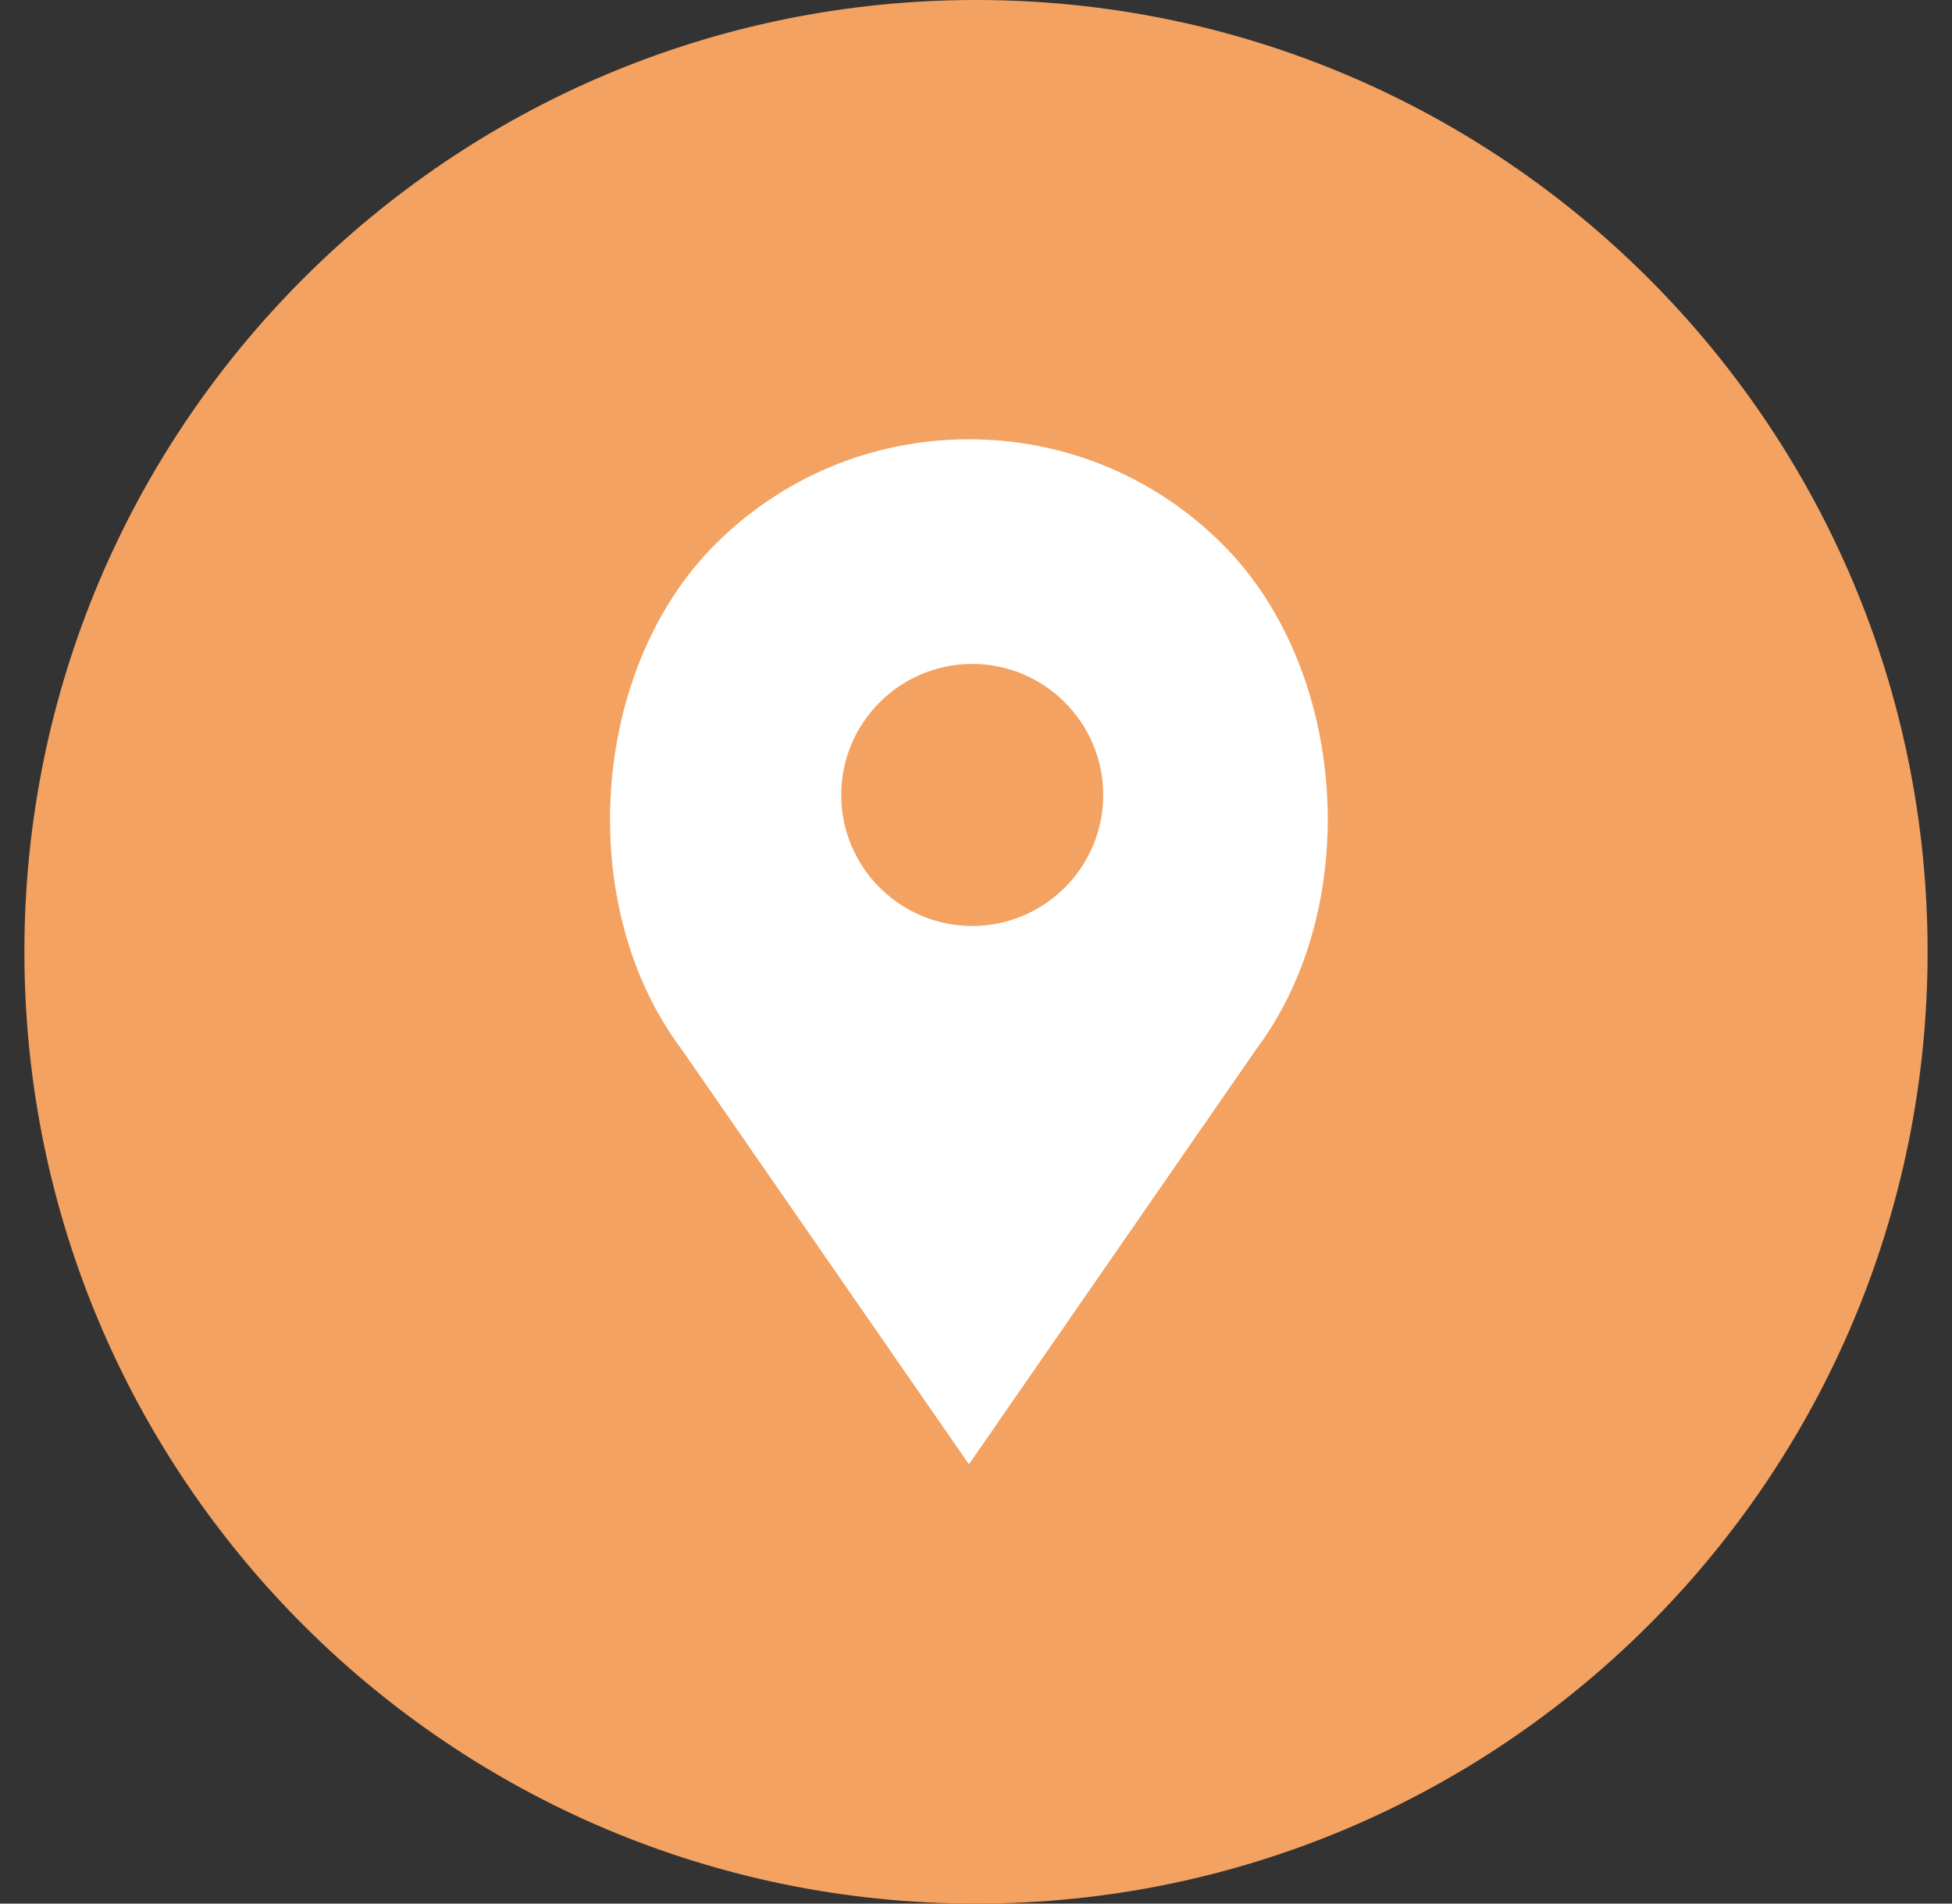 <svg xmlns="http://www.w3.org/2000/svg" width="40" height="39" viewBox="0 0 40 39" fill="none"><rect x="0" y="0" width="40" height="39" fill="#333333" stroke="none"/><g clip-path="url(#clip0_29_3339)"><path d="M20 39C30.77 39 39.5 30.27 39.5 19.5C39.5 8.73 30.77 0 20 0C9.23 0 0.5 8.73 0.5 19.5C0.5 30.27 9.23 39 20 39Z" fill="#F4A261"></path><path d="M25.055 11.154C23.666 9.765 21.819 9 19.855 9C17.89 9 16.043 9.765 14.654 11.154C12.084 13.725 11.764 18.561 13.963 21.491L19.855 30L25.738 21.503C27.945 18.561 27.626 13.725 25.055 11.154ZM19.923 18.971C18.443 18.971 17.238 17.767 17.238 16.287C17.238 14.807 18.443 13.602 19.923 13.602C21.403 13.602 22.607 14.807 22.607 16.287C22.607 17.767 21.403 18.971 19.923 18.971Z" fill="white"></path></g><defs><clipPath id="clip0_29_3339"><rect width="39" height="39" fill="white" transform="translate(0.5)"></rect></clipPath></defs></svg>